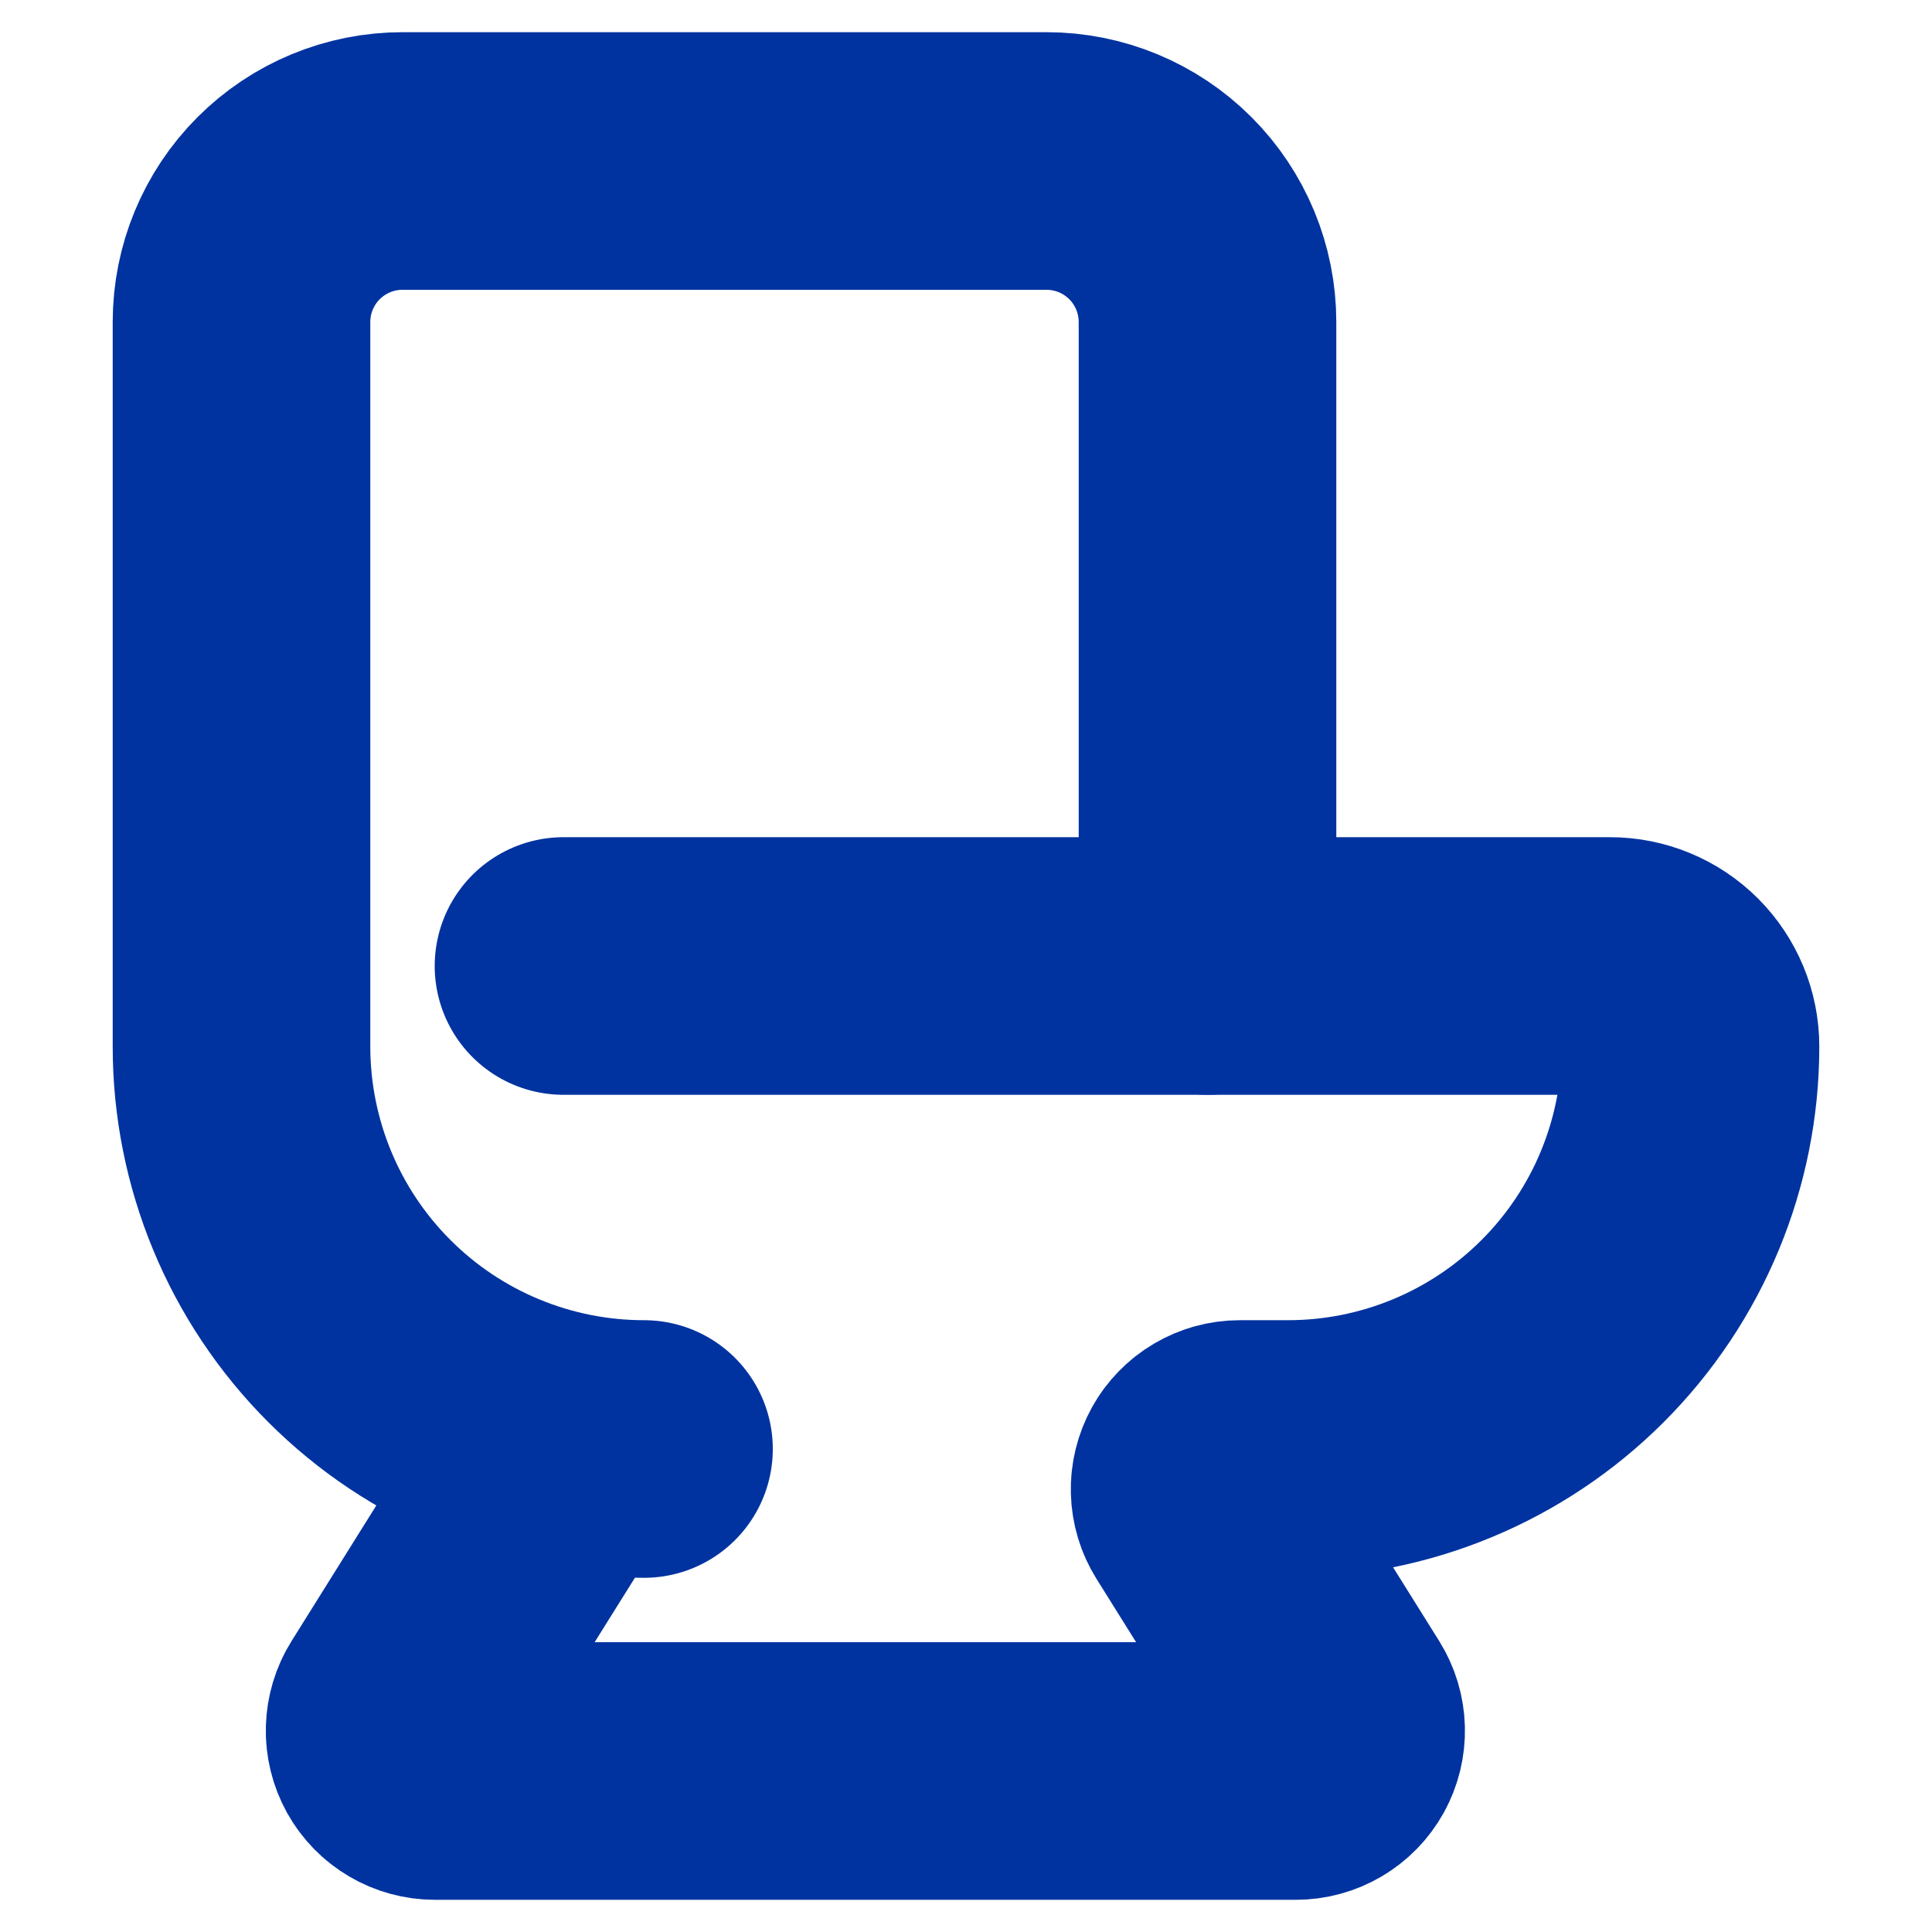 <?xml version="1.0" encoding="utf-8"?>
<svg xmlns="http://www.w3.org/2000/svg" fill="none" height="100%" overflow="visible" preserveAspectRatio="none" style="display: block;" viewBox="0 0 90 90" width="100%">
<g id="Frame">
<path d="M26.25 45H75C75.995 45 76.948 45.395 77.652 46.098C78.355 46.802 78.75 47.755 78.75 48.75C78.75 53.723 76.775 58.492 73.258 62.008C69.742 65.525 64.973 67.5 60 67.5H57.758C57.423 67.5 57.094 67.59 56.806 67.76C56.517 67.929 56.28 68.173 56.117 68.466C55.955 68.759 55.874 69.09 55.883 69.424C55.892 69.759 55.99 70.085 56.167 70.369L61.958 79.631C62.135 79.915 62.233 80.241 62.242 80.576C62.251 80.91 62.17 81.241 62.008 81.534C61.845 81.827 61.608 82.071 61.319 82.24C61.031 82.41 60.702 82.5 60.367 82.5H20.258C19.923 82.5 19.594 82.41 19.306 82.24C19.017 82.071 18.78 81.827 18.617 81.534C18.455 81.241 18.374 80.91 18.383 80.576C18.392 80.241 18.49 79.915 18.668 79.631L26.25 67.5" id="Vector" stroke="#0033A0" stroke-linecap="round" stroke-linejoin="round" stroke-width="12"/>
<path d="M30 67.5C25.027 67.5 20.258 65.525 16.742 62.008C13.225 58.492 11.25 53.723 11.25 48.75V15C11.25 13.011 12.04 11.103 13.447 9.697C14.853 8.29 16.761 7.5 18.75 7.5H48.75C50.739 7.5 52.647 8.29 54.053 9.697C55.46 11.103 56.25 13.011 56.25 15V45" id="Vector_2" stroke="#0033A0" stroke-linecap="round" stroke-linejoin="round" stroke-width="12"/>
</g>
</svg>
